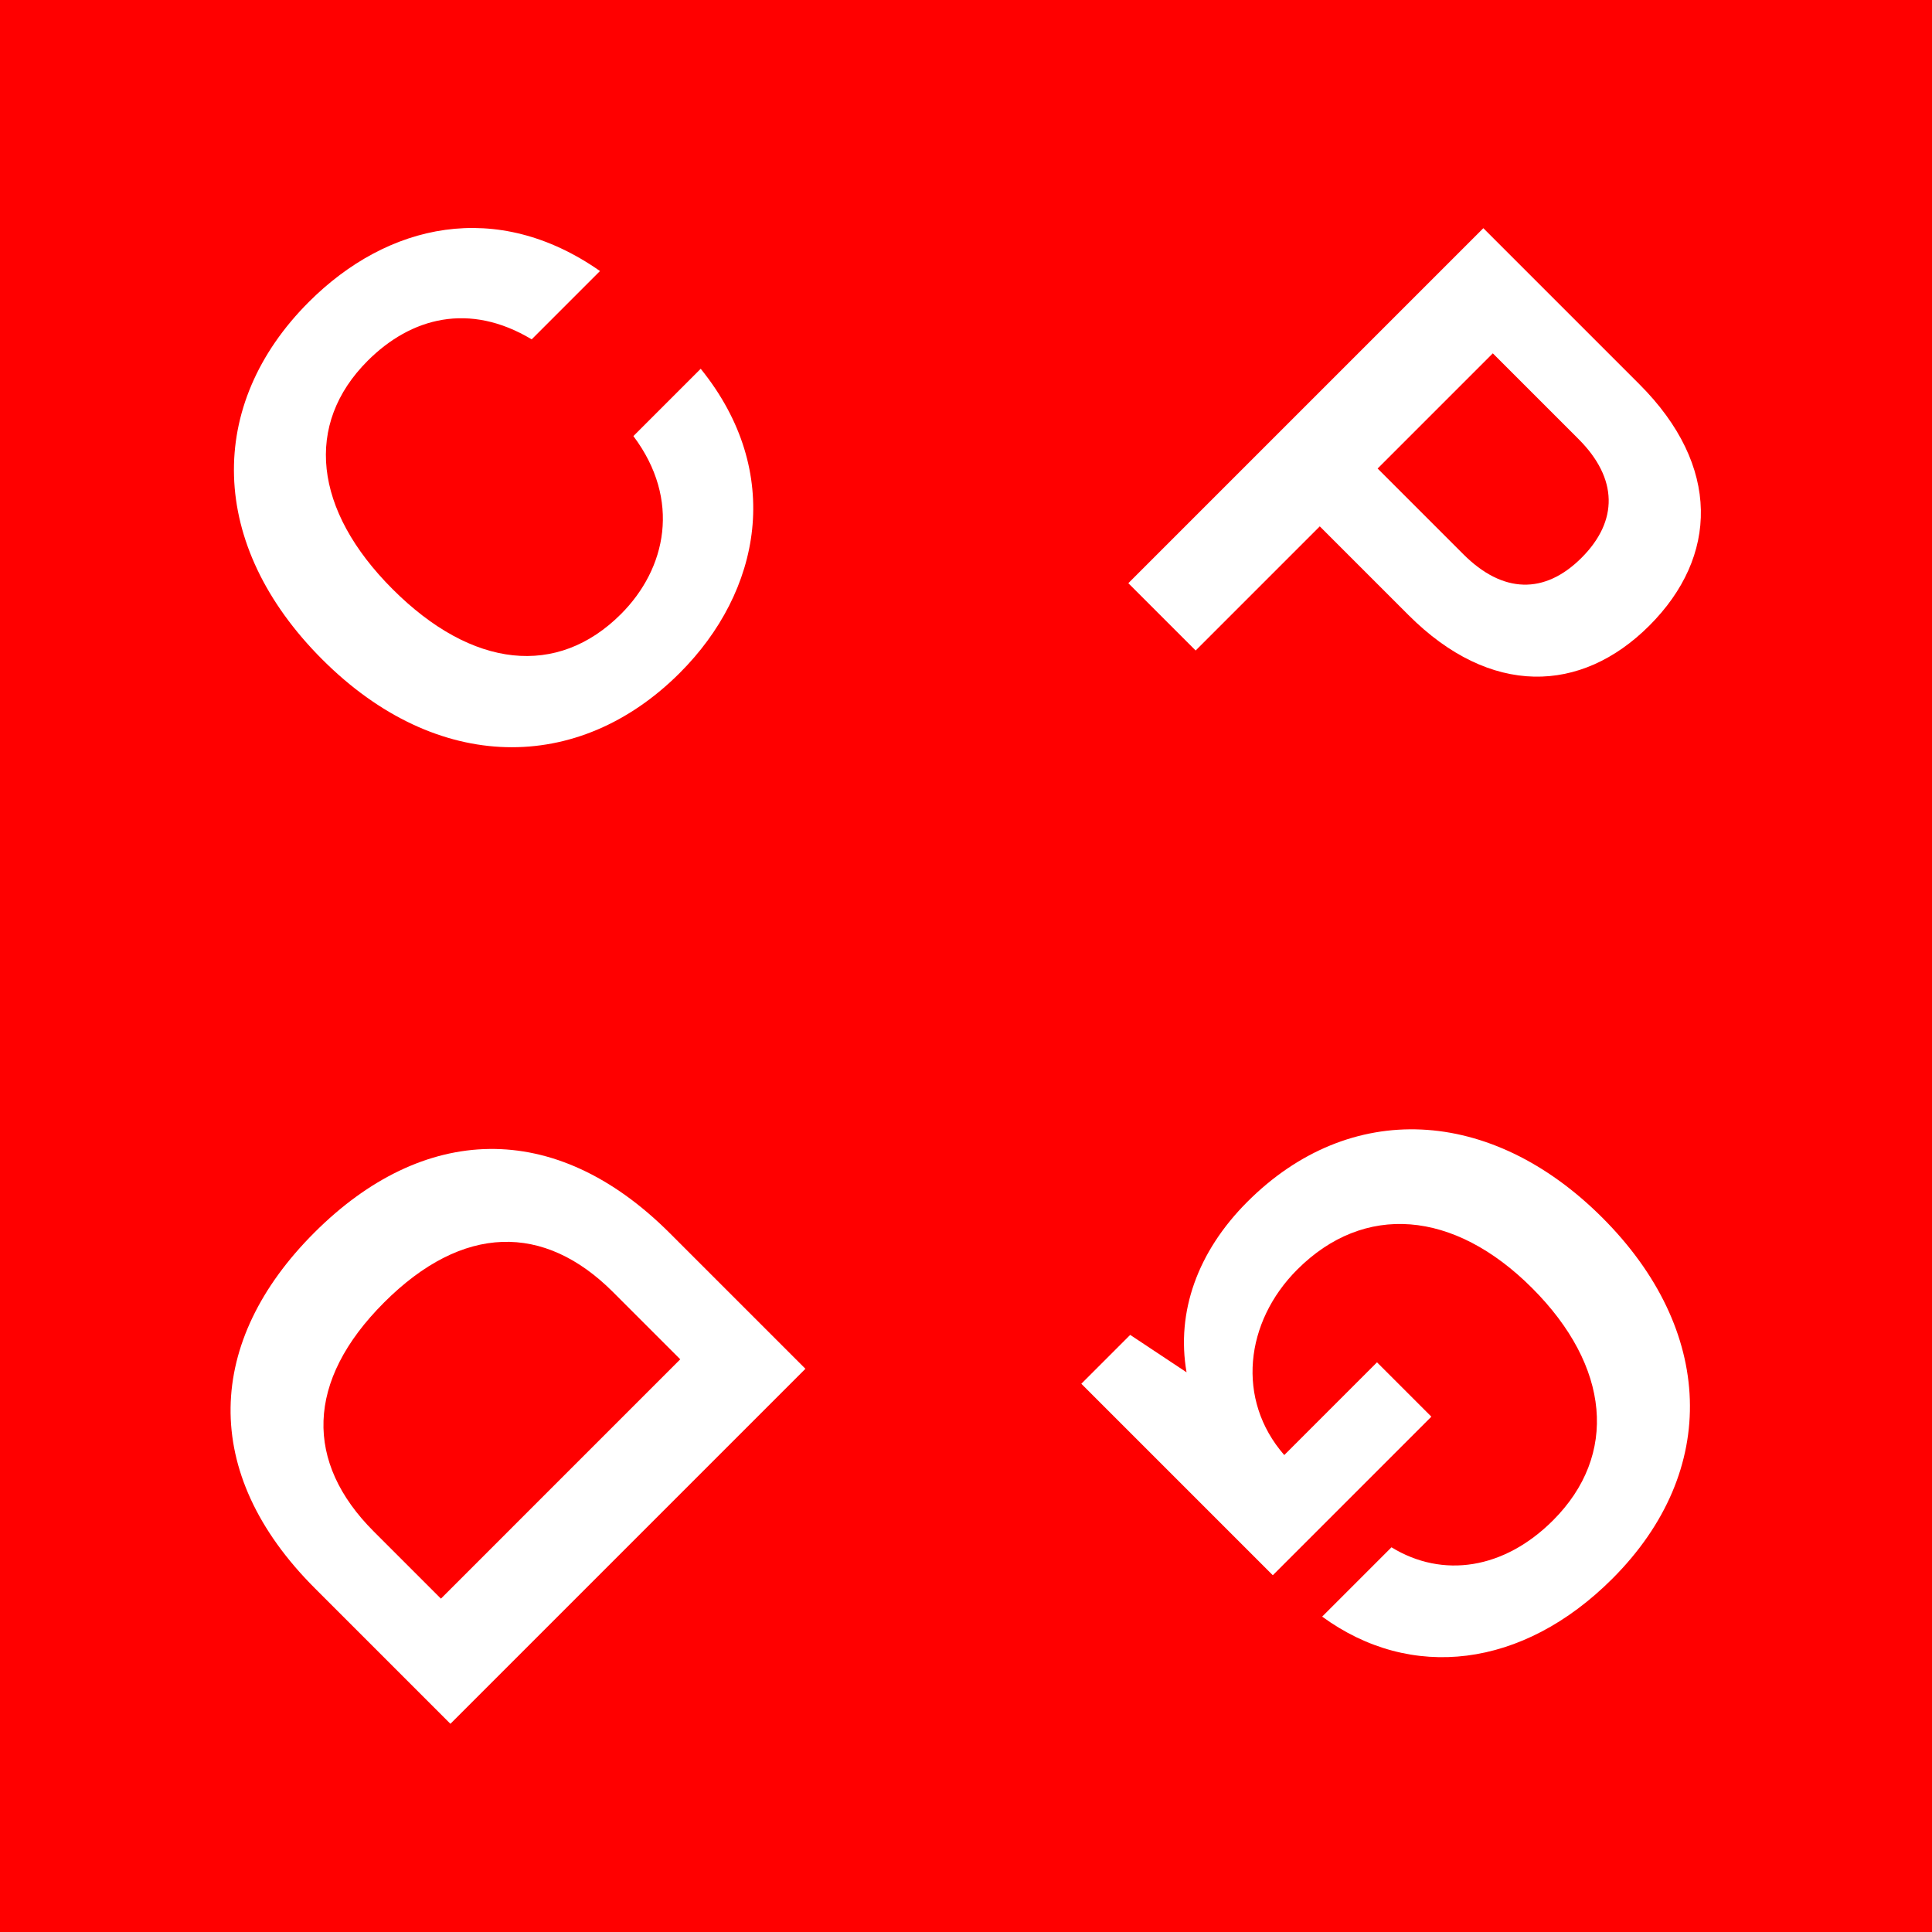 <svg xmlns="http://www.w3.org/2000/svg" xmlns:xlink="http://www.w3.org/1999/xlink" width="95px" height="95px" viewBox="0 0 95 95"><title>CPGDIcon</title><desc>Created with Sketch.</desc><g id="CPGDIcon" stroke="none" stroke-width="1" fill="none" fill-rule="evenodd"><g id="Group-Copy" transform="translate(-0.5, -1)"><rect id="Rectangle-Copy-18" fill="#FF0000" x="0" y="0" width="95.752" height="96.5"></rect><path d="M24.902,38.099 C17.863,38.099 12.94,33.176 12.94,25.201 C12.94,17.226 17.759,12.303 24.902,12.303 C30.38,12.303 35.026,15.25 36.101,21.352 L31.351,21.352 C30.484,17.885 27.918,16.394 24.902,16.394 C20.498,16.394 17.829,19.688 17.829,25.201 C17.829,30.749 20.498,34.008 24.902,34.008 C28.057,34.008 30.97,32.135 31.524,28.252 L36.205,28.252 C35.512,34.771 30.554,38.099 24.902,38.099 Z" id="CPGD" fill="#FFFFFF" fill-rule="nonzero" transform="translate(24.573, 25.201) rotate(-45) translate(-24.573, -25.201) "></path><path d="M72.694,15.531 C78.38,15.531 81.432,18.79 81.432,23.575 C81.432,28.325 78.38,31.585 72.694,31.585 L66.522,31.585 L66.522,40.218 L61.841,40.218 L61.841,15.531 L72.694,15.531 Z M72.486,27.563 C75.225,27.563 76.716,26.141 76.716,23.575 C76.716,21.009 75.225,19.553 72.486,19.553 L66.522,19.553 L66.522,27.563 L72.486,27.563 Z" id="Combined-Shape" fill="#FFFFFF" transform="translate(71.636, 27.875) rotate(-315) translate(-71.636, -27.875) "></path><path d="M22.192,56.981 C30.236,56.981 34.57,61.8 34.57,69.324 C34.57,76.848 30.236,81.668 22.192,81.668 L12.761,81.668 L12.761,56.981 L22.192,56.981 Z M22.122,77.646 C26.907,77.646 29.716,74.802 29.716,69.324 C29.716,63.846 26.907,61.003 22.122,61.003 L17.442,61.003 L17.442,77.646 L22.122,77.646 Z" id="Combined-Shape" fill="#FFFFFF" transform="translate(23.665, 69.324) rotate(-135) translate(-23.665, -69.324) "></path><path d="M71.765,68.353 L82.791,68.353 L82.791,81.668 L79.393,81.668 L78.734,78.408 C77.001,80.87 74.157,82.222 70.69,82.222 C63.582,82.222 58.901,77.091 58.901,69.324 C58.901,61.557 63.582,56.426 71.106,56.426 C77.347,56.426 81.681,59.859 82.514,65.198 L77.694,65.198 C77.001,62.32 74.539,60.517 71.141,60.517 C66.599,60.517 63.79,63.881 63.79,69.324 C63.79,74.768 66.668,78.131 71.314,78.131 C74.955,78.131 77.971,75.739 78.214,72.133 L71.765,72.133 L71.765,68.353 Z" id="Path" fill="#FFFFFF" transform="translate(70.846, 69.324) rotate(-225) translate(-70.846, -69.324) "></path></g></g></svg>